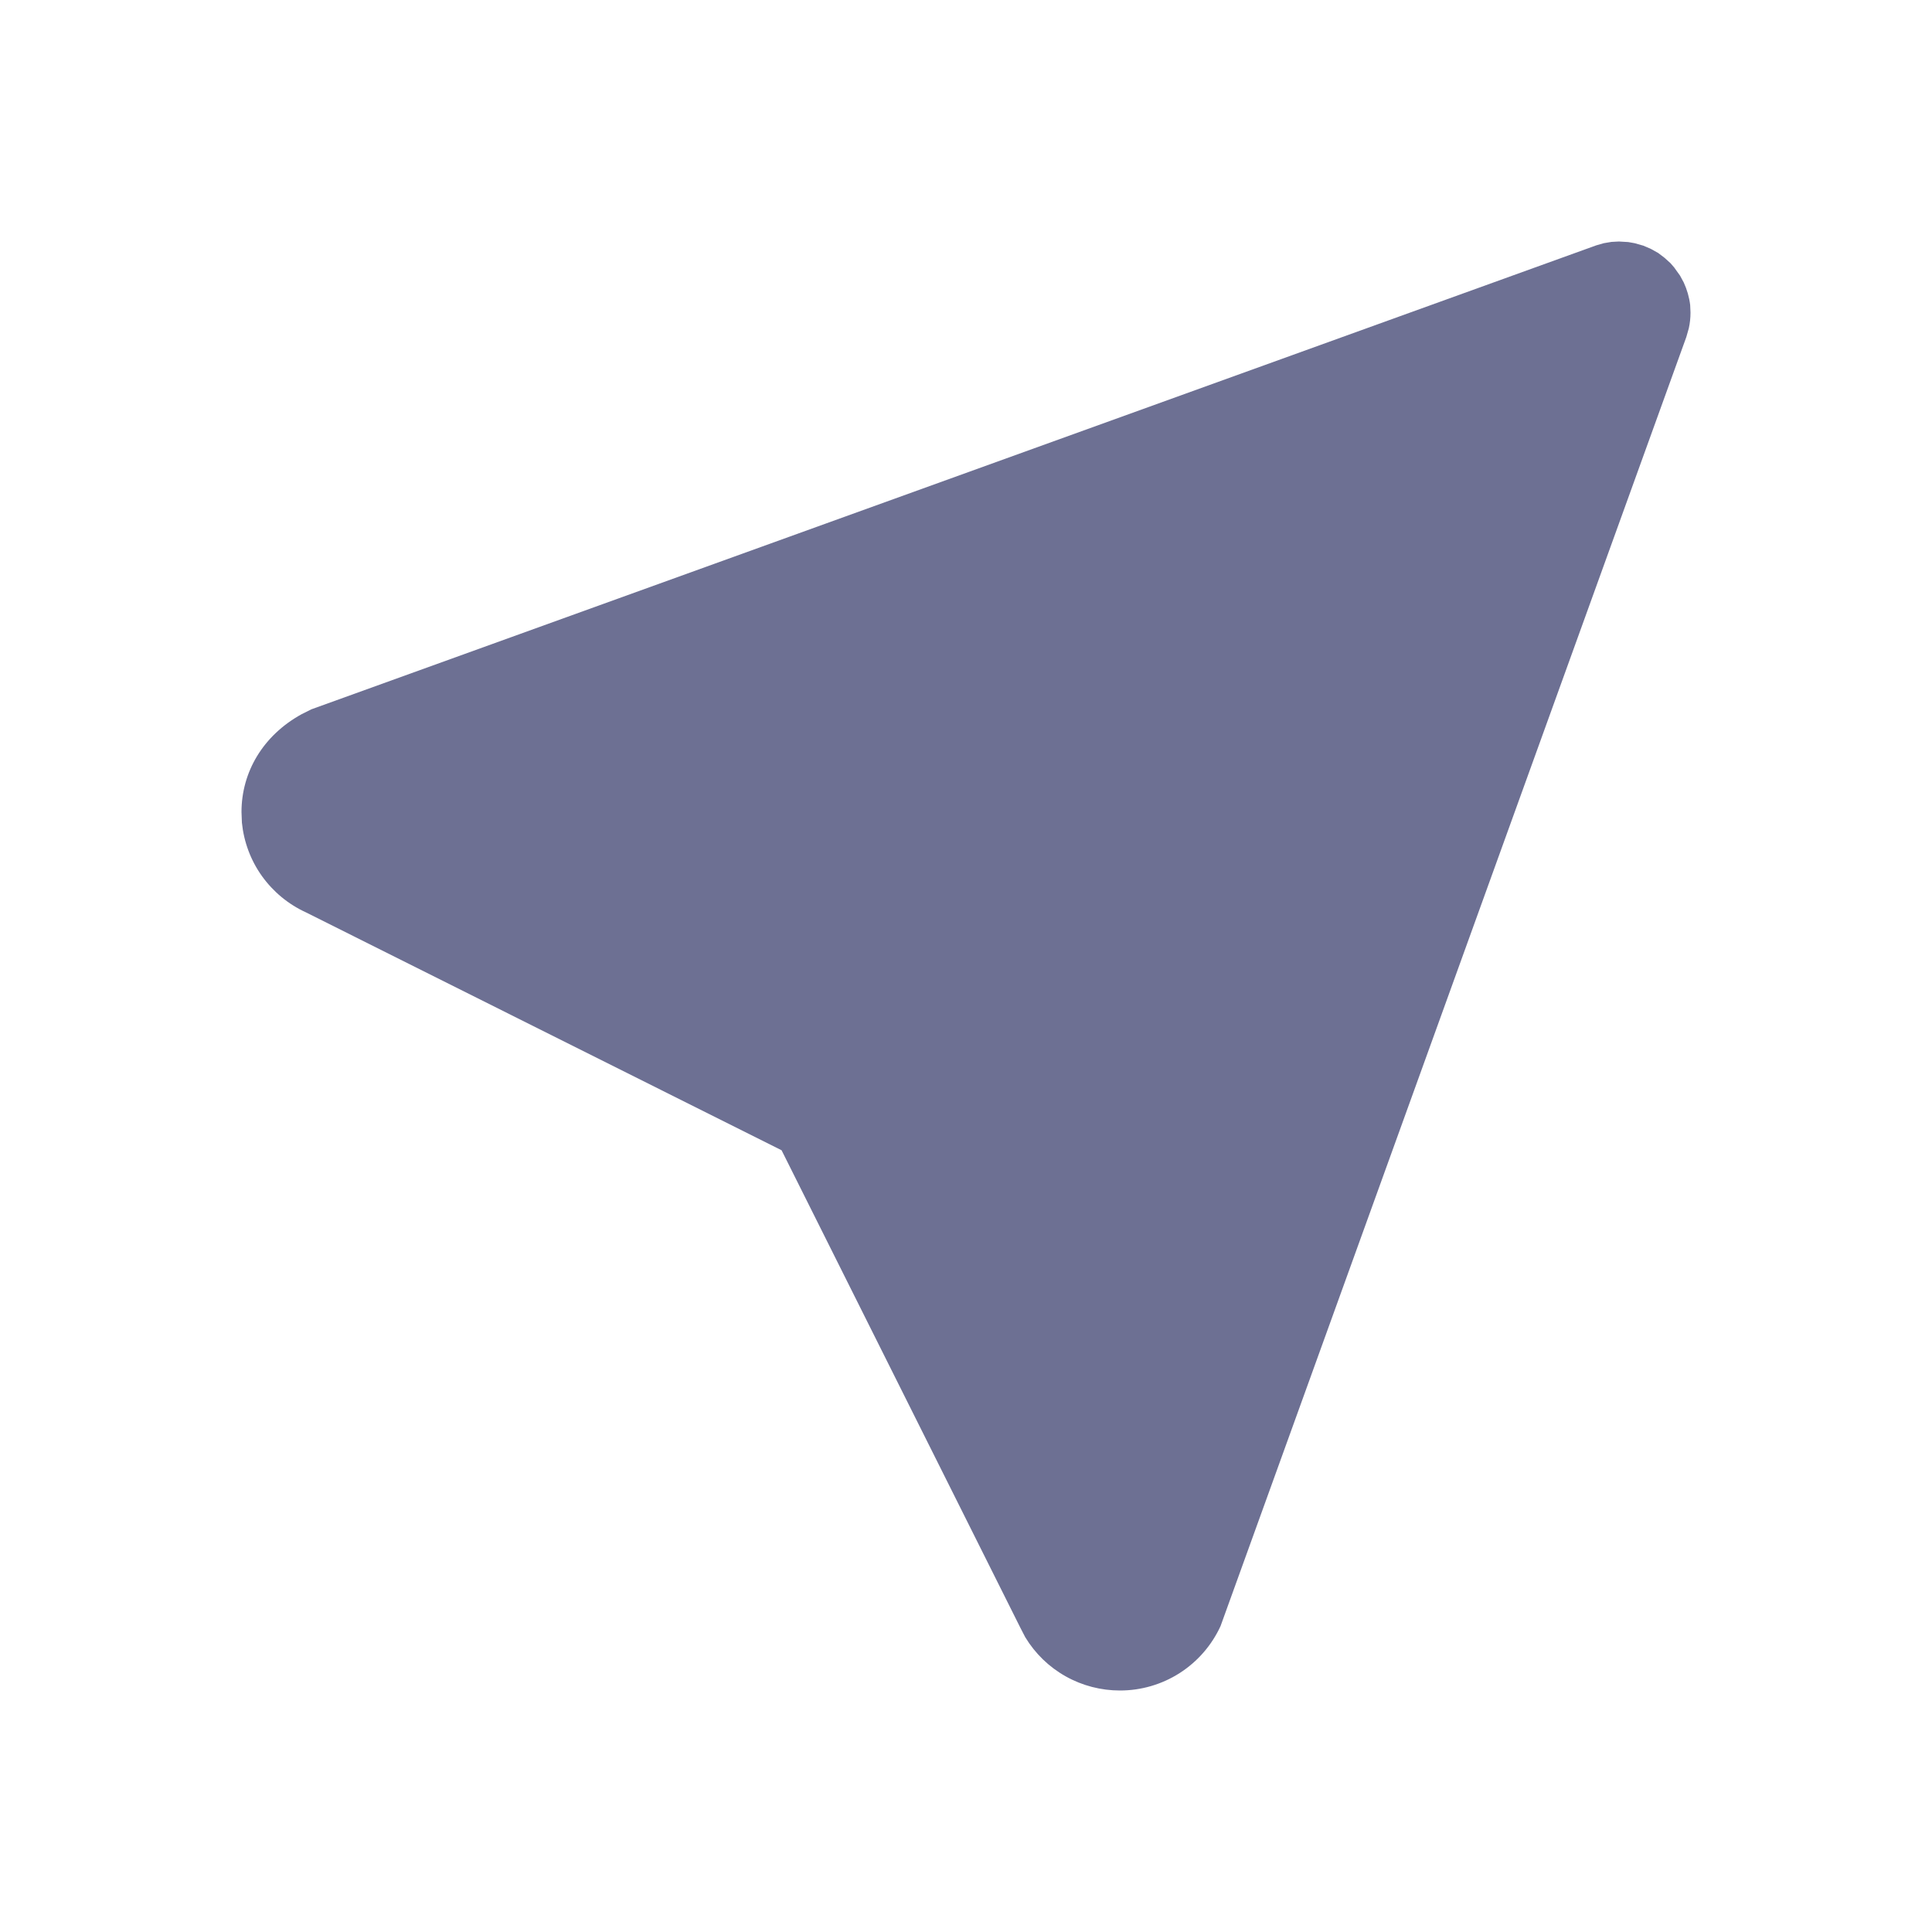 <svg width="24" height="24" viewBox="0 0 24 24" fill="none" xmlns="http://www.w3.org/2000/svg">
<path d="M20.018 3.005L20.111 3L20.227 3.007L20.306 3.021L20.415 3.052L20.51 3.093L20.599 3.143L20.678 3.203L20.751 3.269L20.797 3.322L20.87 3.424L20.916 3.509C20.957 3.598 20.984 3.691 20.996 3.789L21 3.883C21 3.95 20.993 4.015 20.979 4.078L20.948 4.187L15.162 20.2C15.052 20.439 14.876 20.641 14.655 20.783C14.433 20.925 14.176 21 13.913 21C13.677 21 13.444 20.94 13.238 20.824C13.031 20.708 12.859 20.541 12.736 20.338L12.678 20.226L9.709 14.289L3.801 11.334C3.582 11.234 3.394 11.078 3.254 10.883C3.114 10.687 3.029 10.458 3.005 10.219L3 10.087C3 9.591 3.267 9.137 3.745 8.873L3.869 8.811L19.829 3.048L19.923 3.021L20.018 3.005Z" fill="#6D7093"/>
</svg>

